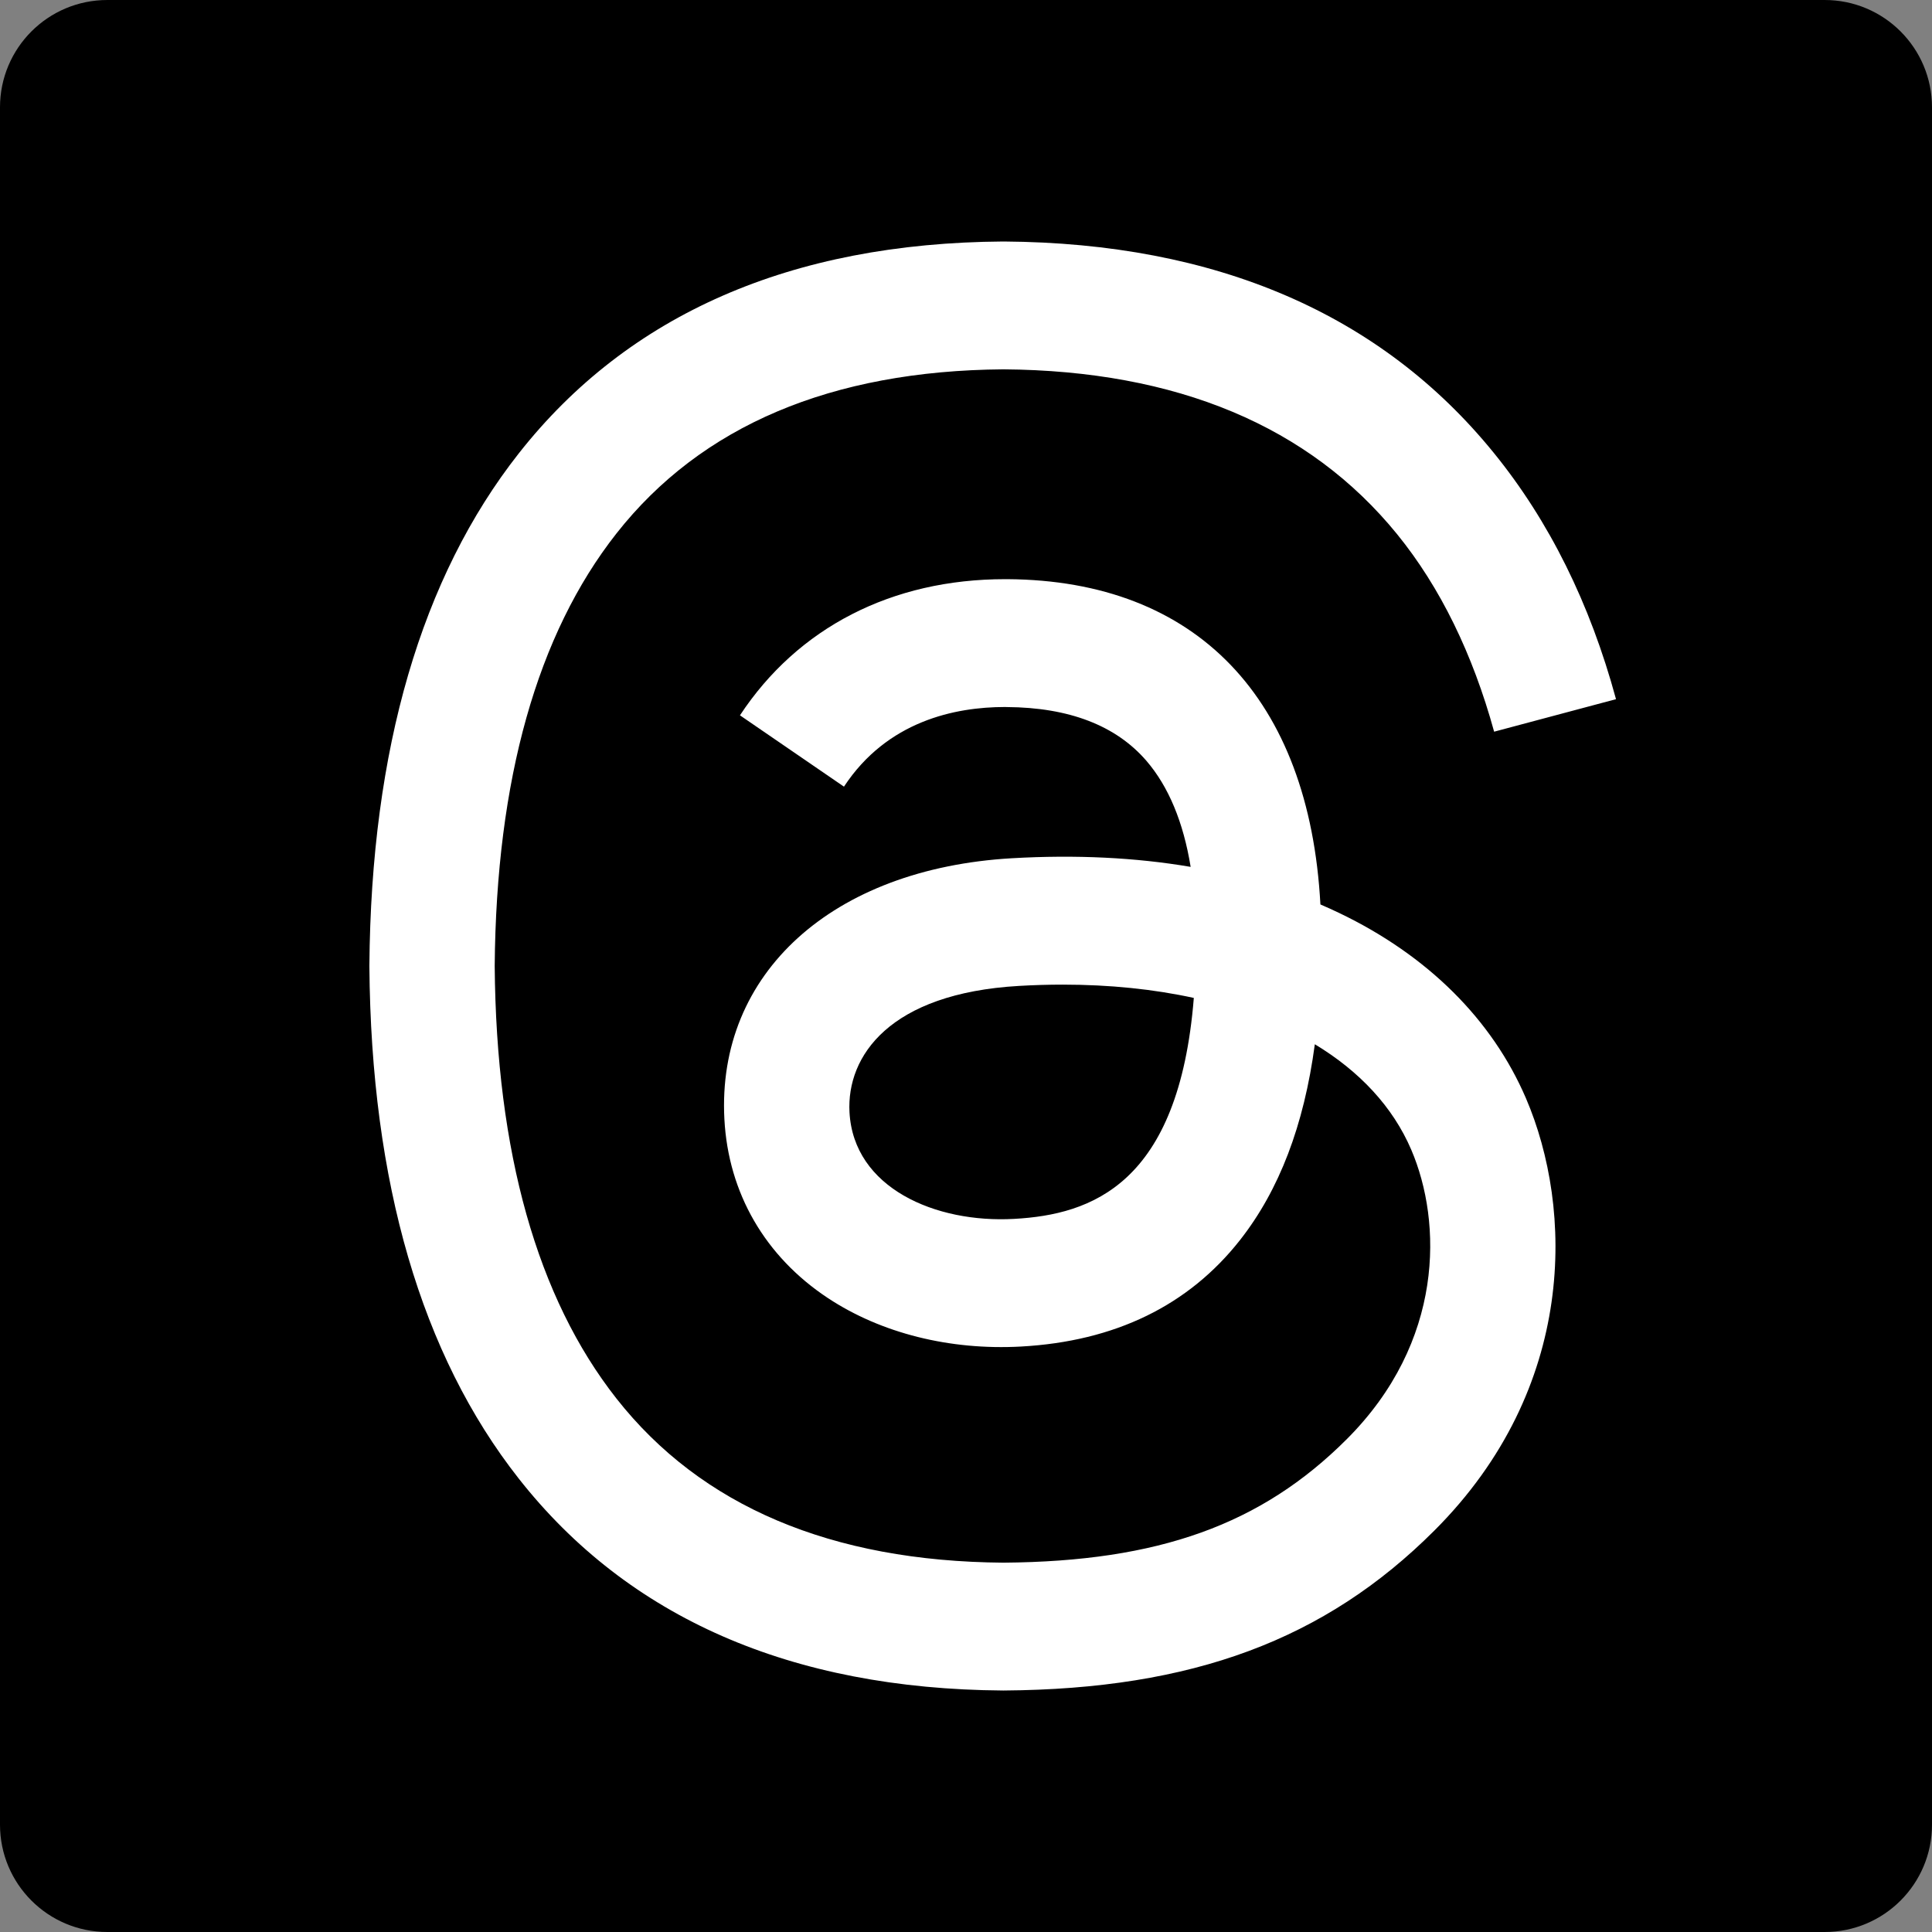<svg width="36" height="36" viewBox="0 0 36 36" fill="none" xmlns="http://www.w3.org/2000/svg">
<rect x="0" y="0" width="36" height="36" fill="#808080" stroke="none"/>
<path d="M0 2C0 0.895 0.895 0 2 0H34C35.105 0 36 0.895 36 2V34C36 35.105 35.105 36 34 36H2C0.895 36 0 35.105 0 34V2Z" fill="black"/>
<g clip-path="url(#clip0_703_66781)">
<path d="M24.958 17.014C24.842 16.958 24.724 16.905 24.604 16.853C24.396 13.013 22.298 10.815 18.774 10.792C18.758 10.792 18.742 10.792 18.727 10.792C16.619 10.792 14.867 11.692 13.788 13.329L15.726 14.658C16.531 13.435 17.796 13.174 18.727 13.174C18.738 13.174 18.749 13.174 18.76 13.175C19.92 13.182 20.795 13.519 21.362 14.177C21.774 14.656 22.05 15.318 22.186 16.153C21.158 15.978 20.046 15.924 18.856 15.992C15.507 16.185 13.353 18.139 13.498 20.854C13.571 22.231 14.257 23.415 15.429 24.189C16.42 24.843 17.697 25.163 19.023 25.091C20.775 24.995 22.149 24.326 23.108 23.104C23.836 22.176 24.297 20.973 24.5 19.458C25.335 19.962 25.954 20.625 26.296 21.422C26.877 22.777 26.911 25.003 25.094 26.818C23.502 28.409 21.589 29.096 18.697 29.118C15.49 29.094 13.064 28.065 11.487 26.06C10.01 24.183 9.246 21.471 9.218 18C9.246 14.529 10.01 11.817 11.487 9.94C13.064 7.935 15.49 6.906 18.697 6.882C21.928 6.906 24.396 7.94 26.034 9.955C26.837 10.943 27.442 12.185 27.841 13.634L30.112 13.028C29.628 11.245 28.867 9.708 27.831 8.434C25.732 5.851 22.661 4.527 18.705 4.5H18.689C14.741 4.527 11.705 5.856 9.666 8.449C7.851 10.756 6.914 13.966 6.883 17.991L6.883 18L6.883 18.009C6.914 22.034 7.851 25.244 9.666 27.551C11.705 30.144 14.741 31.473 18.689 31.5H18.705C22.215 31.476 24.689 30.557 26.727 28.52C29.394 25.856 29.314 22.517 28.435 20.467C27.804 18.997 26.602 17.803 24.958 17.014ZM18.898 22.712C17.43 22.795 15.905 22.136 15.829 20.724C15.774 19.678 16.574 18.51 18.988 18.371C19.264 18.355 19.536 18.347 19.802 18.347C20.679 18.347 21.499 18.432 22.245 18.595C21.967 22.069 20.335 22.633 18.898 22.712Z" fill="white"/>
</g>
<defs>
<clipPath id="clip0_703_66781">
<rect width="27" height="27" fill="white" transform="translate(4.5 4.5)"/>
</clipPath>
</defs>
</svg>
